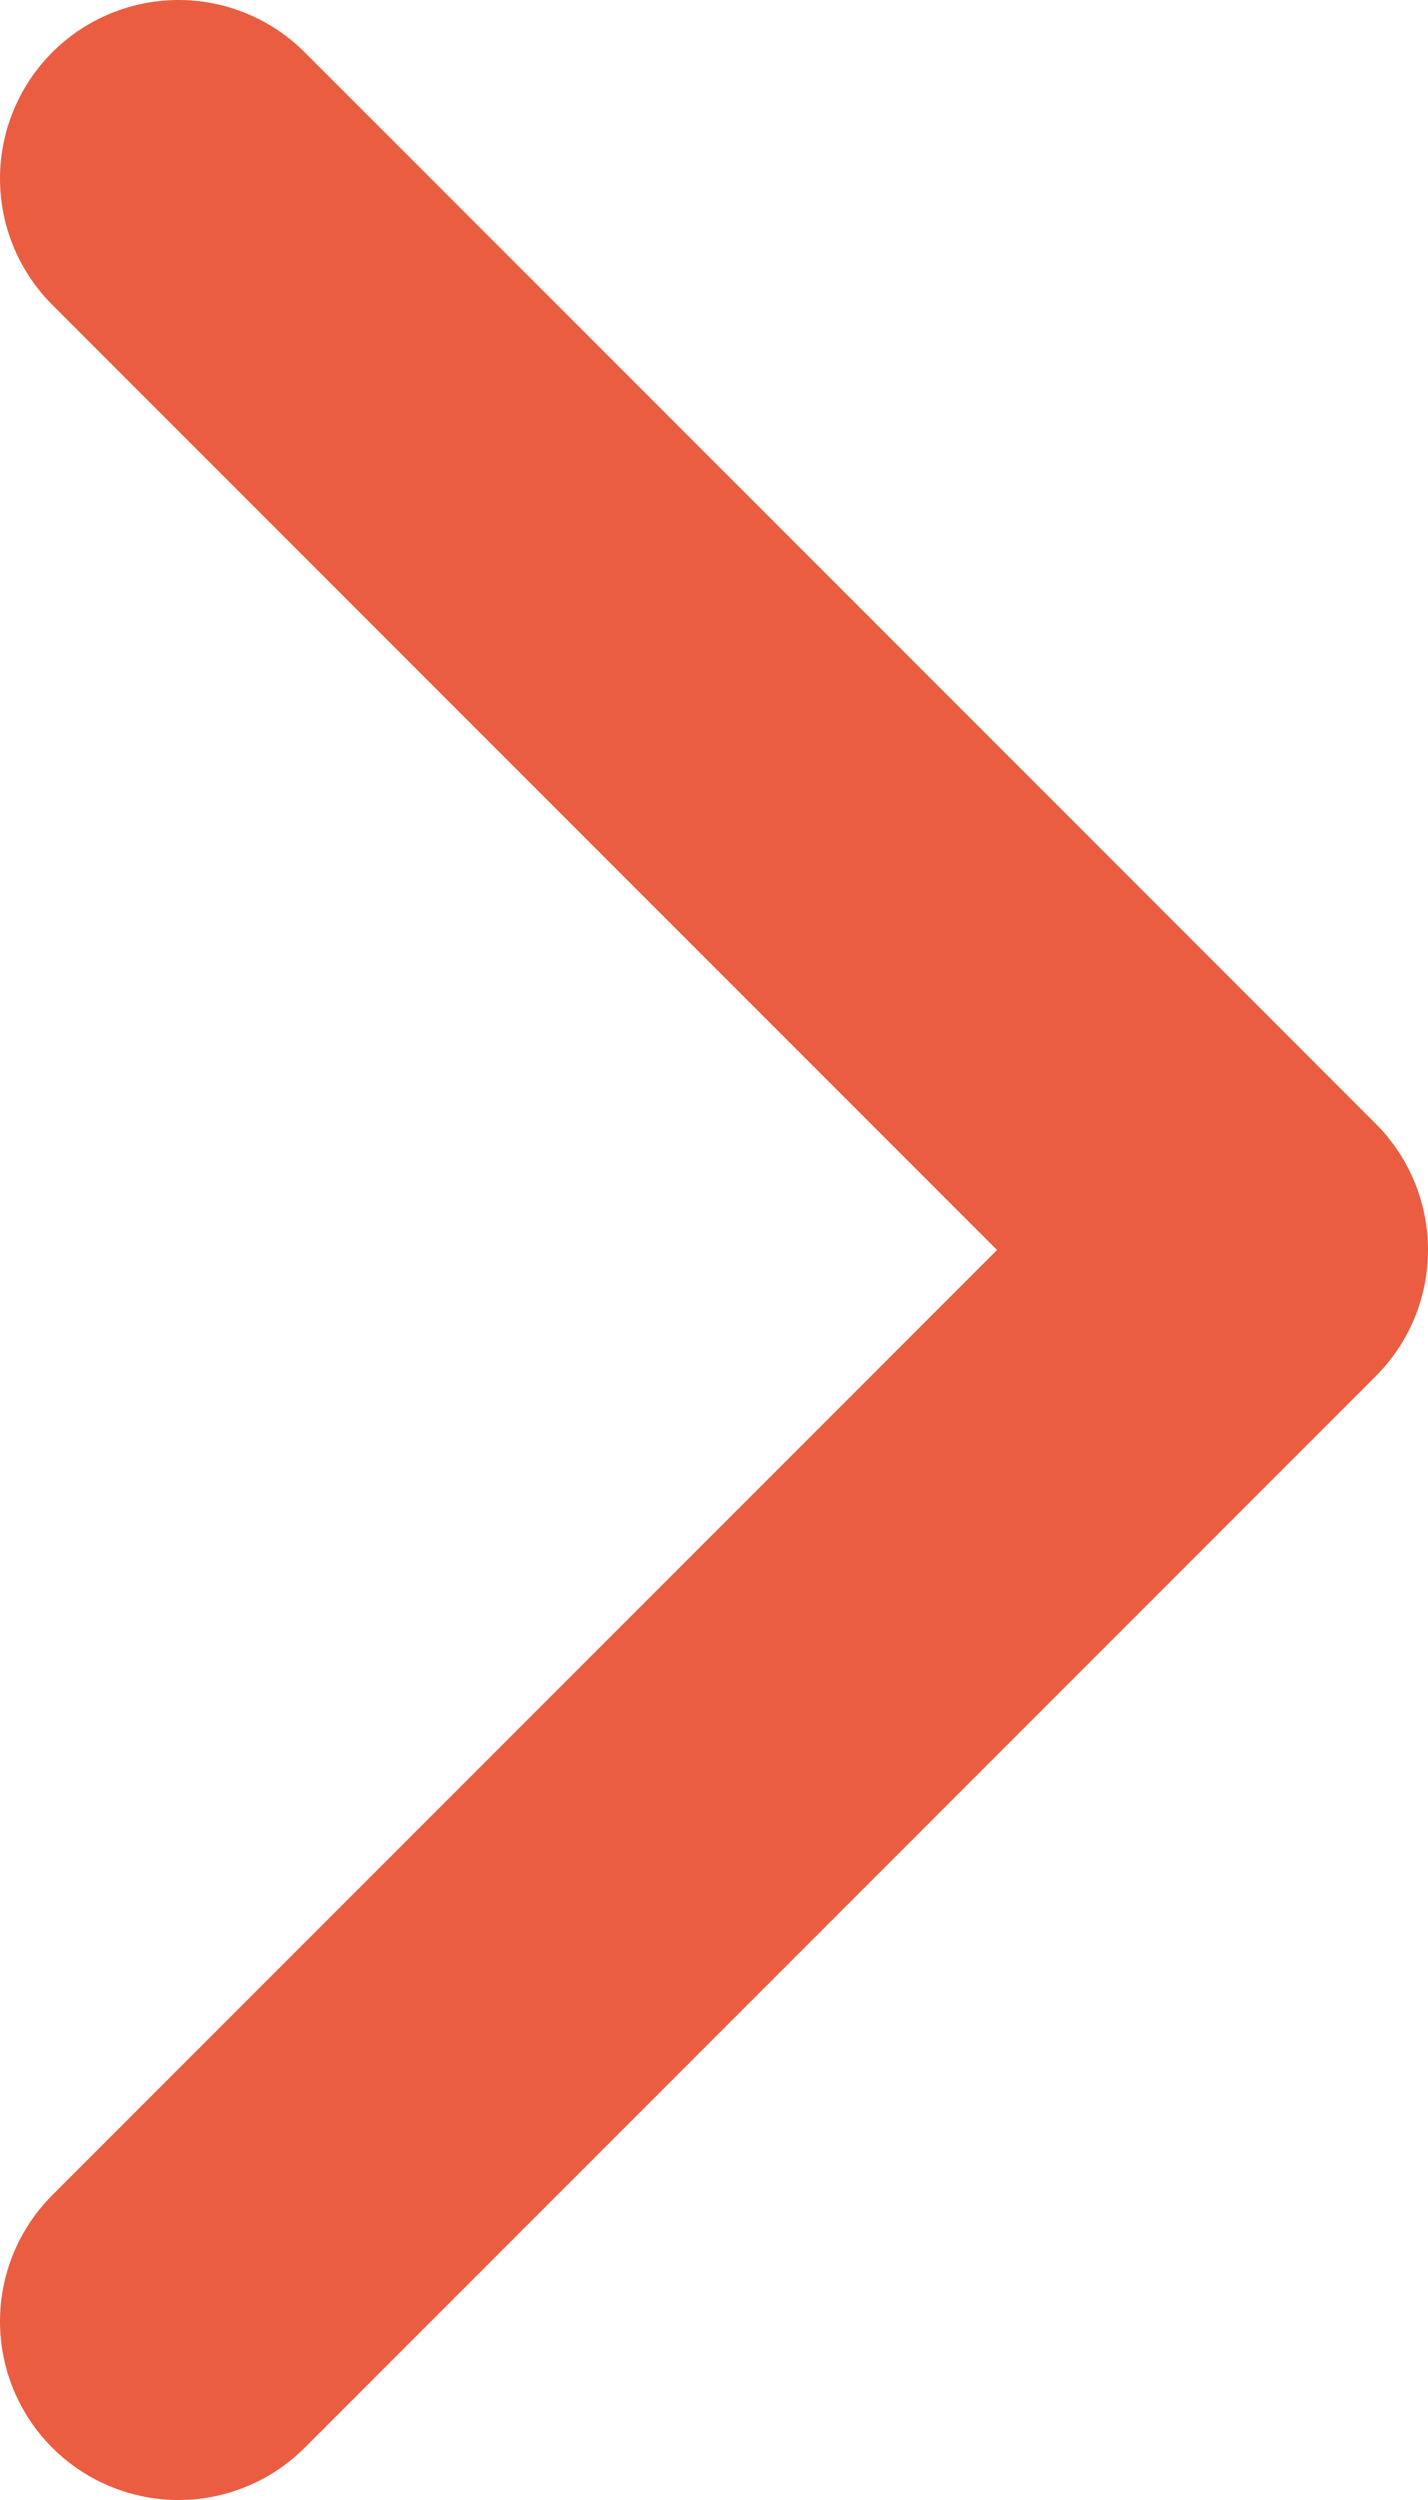 <?xml version="1.0" encoding="UTF-8"?>
<svg width="8px" height="14px" viewBox="0 0 8 14" version="1.1" xmlns="http://www.w3.org/2000/svg" xmlns:xlink="http://www.w3.org/1999/xlink">
    <!-- Generator: Sketch 50 (54983) - http://www.bohemiancoding.com/sketch -->
    <title>I/1/LEFT3 Copy 15</title>
    <desc>Created with Sketch.</desc>
    <defs></defs>
    <g id="Web" stroke="none" stroke-width="1" fill="none" fill-rule="evenodd" stroke-linecap="round" stroke-linejoin="round">
        <g id="Dashboard-10" transform="translate(-819, -171)" stroke="#ea5d41" stroke-width="2">
            <g id="I/1/LEFT3-Copy-15" transform="translate(823, 178) scale(-1, -1) translate(-823, -178) translate(820, 172)">
                <polyline id="Shape-Copy-8" points="6 12 0 6 6 0"></polyline>
            </g>
        </g>
    </g>
</svg>
